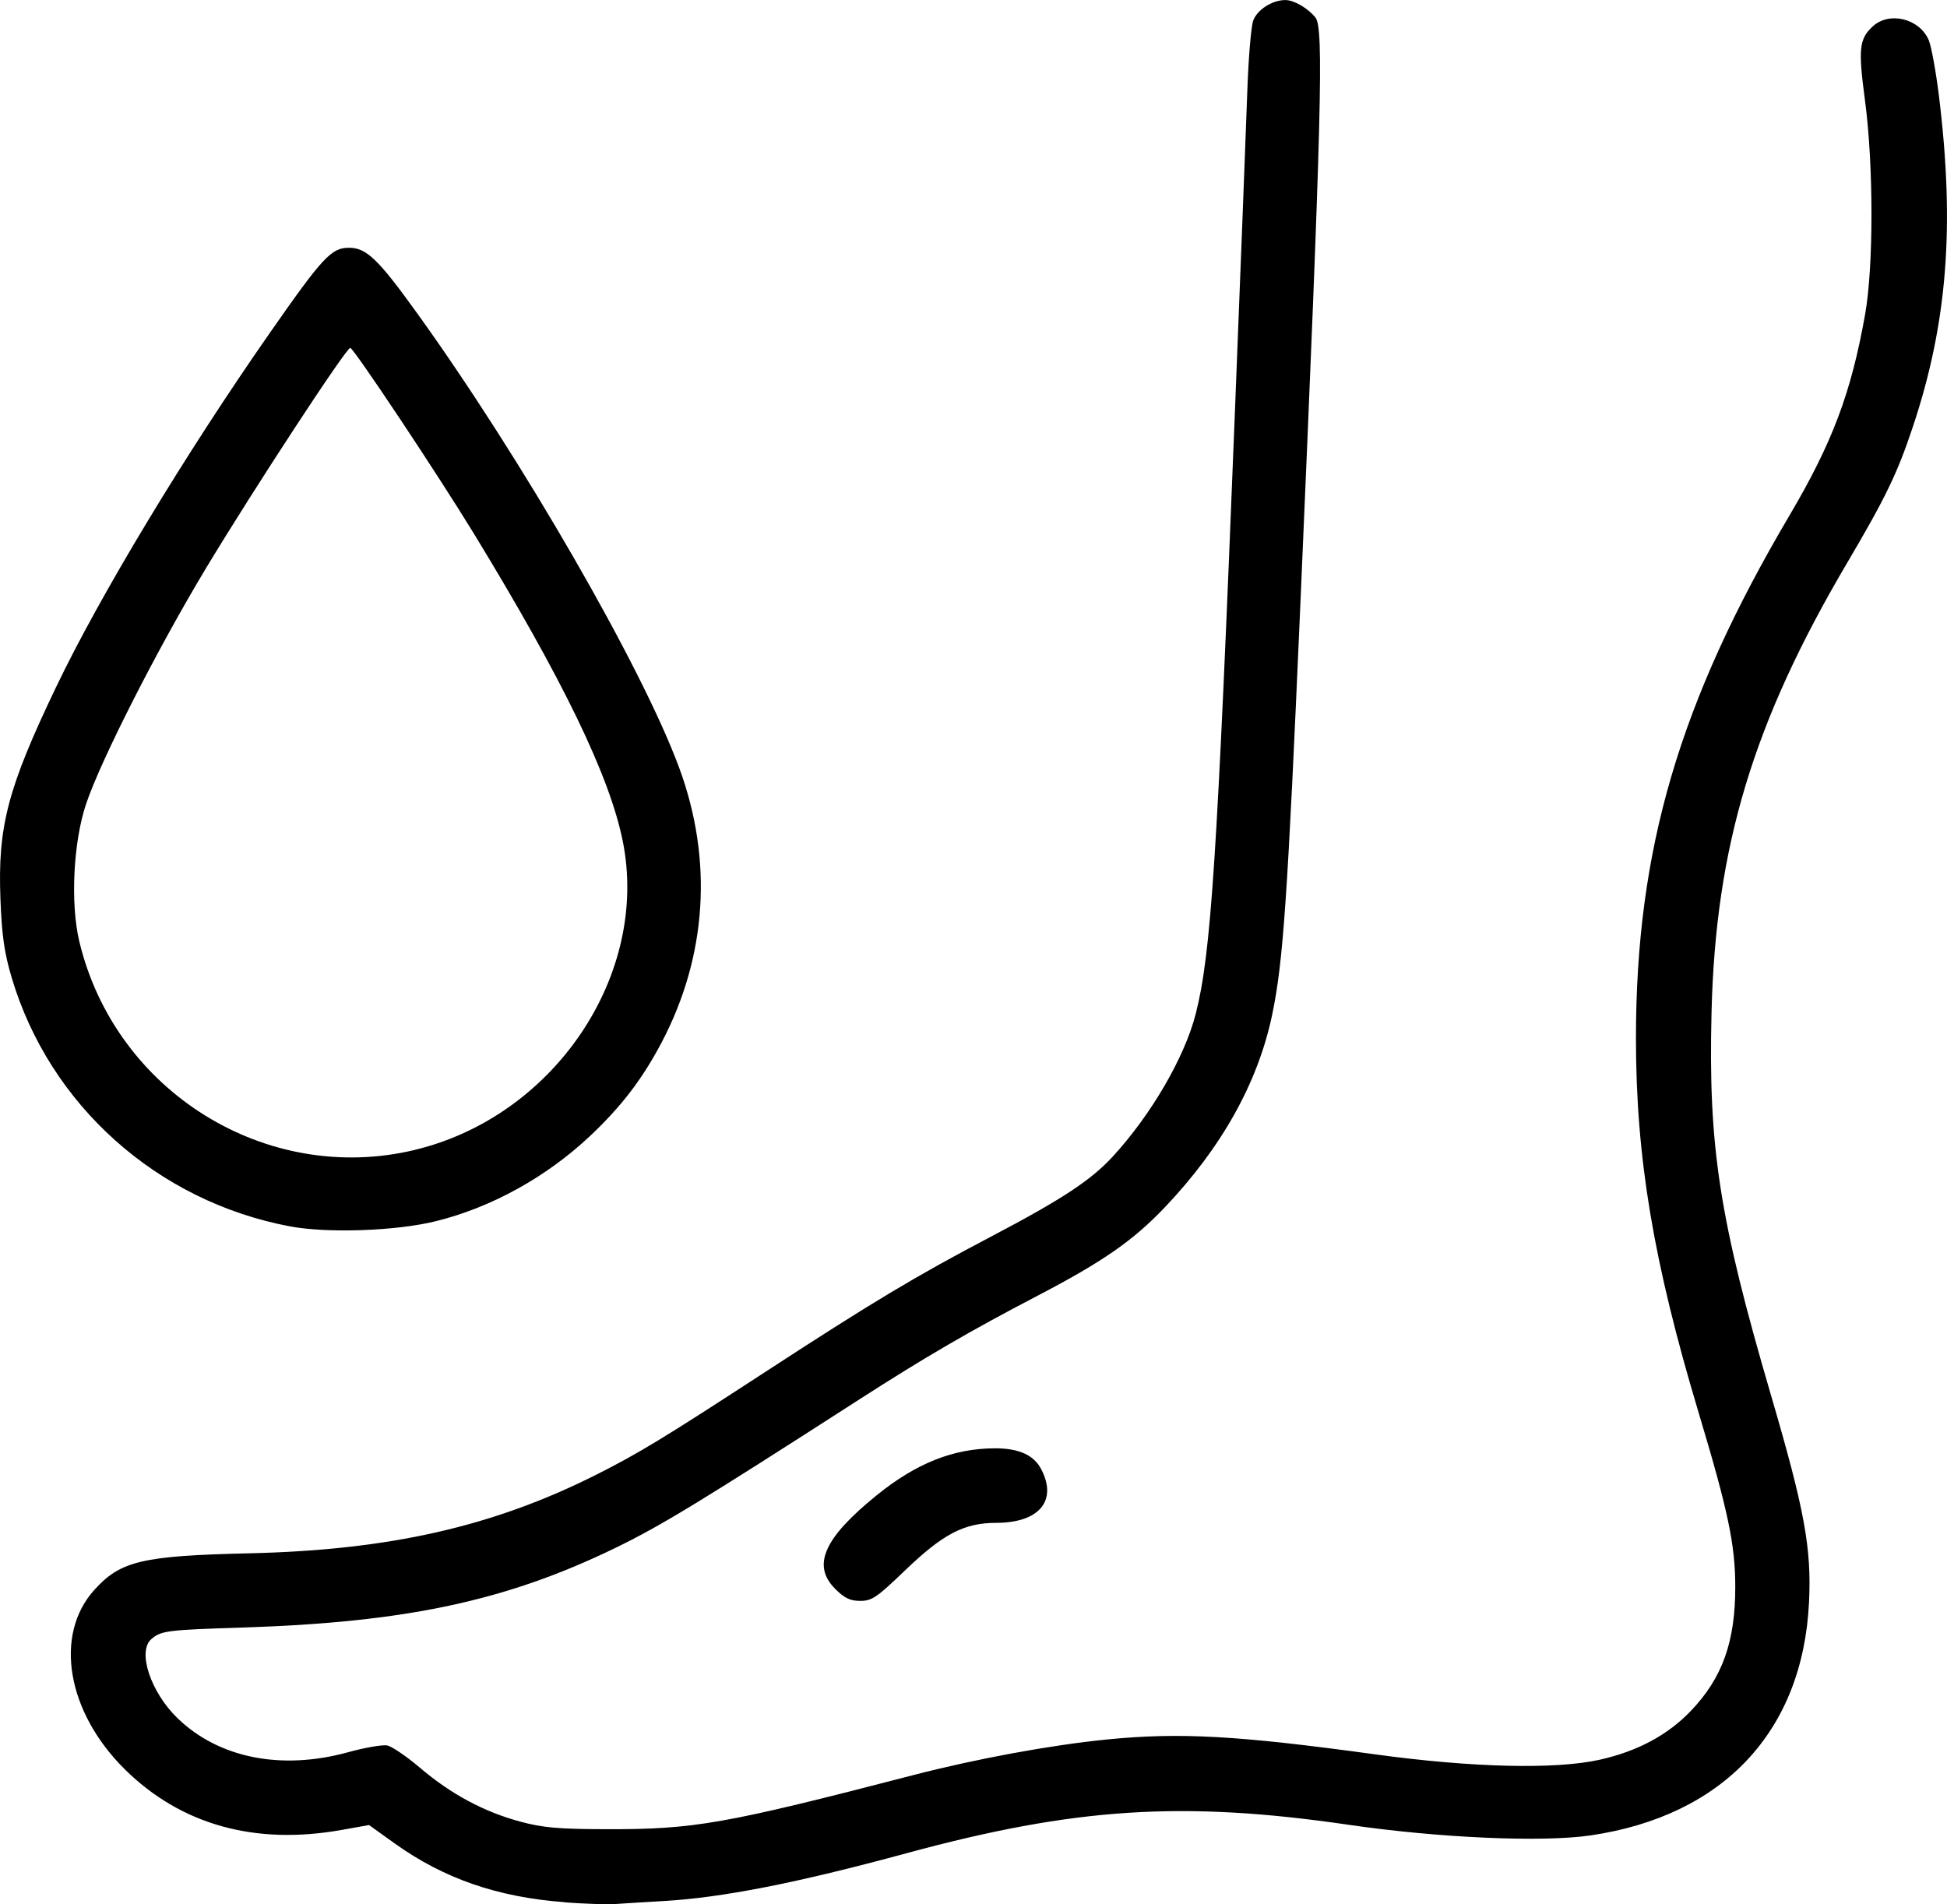 <?xml version="1.0" encoding="UTF-8" standalone="no"?>
<!-- Created with Inkscape (http://www.inkscape.org/) -->

<svg
   width="191.081"
   height="186.884"
   viewBox="0 0 50.557 49.446"
   version="1.1"
   id="svg1"
   xml:space="preserve"
   xmlns="http://www.w3.org/2000/svg"
   xmlns:svg="http://www.w3.org/2000/svg"><defs
     id="defs1" /><g
     id="layer1"
     style="fill:#000000;fill-opacity:1"
     transform="translate(-1.214,-2.031)"><path
       style="display:inline;fill:#000000;fill-opacity:1"
       d="M 15.88,51.429 C 14.138,51.3 12.738,50.816 11.462,49.902 l -0.665,-0.477 -0.718,0.128 C 7.828,49.954 5.907,49.415 4.451,47.974 2.948,46.486 2.61,44.484 3.665,43.317 4.344,42.565 4.907,42.432 7.7,42.368 c 3.626,-0.084 6.31,-0.692 8.983,-2.034 1.099,-0.552 1.754,-0.95 4.383,-2.663 2.814,-1.833 3.917,-2.495 5.899,-3.536 1.821,-0.957 2.575,-1.454 3.139,-2.065 0.999,-1.085 1.87,-2.581 2.158,-3.707 0.399,-1.561 0.558,-3.988 1.015,-15.546 0.15,-3.777 0.296,-7.572 0.326,-8.434 0.03,-0.862 0.099,-1.683 0.155,-1.825 0.11,-0.282 0.496,-0.526 0.833,-0.526 0.225,0 0.591,0.214 0.783,0.457 0.216,0.274 0.159,2.487 -0.391,15.168 -0.335,7.716 -0.447,9.358 -0.738,10.739 -0.369,1.754 -1.312,3.441 -2.789,4.992 -0.821,0.862 -1.609,1.409 -3.292,2.287 -1.756,0.916 -2.917,1.591 -4.633,2.695 -4.159,2.677 -5.154,3.283 -6.337,3.858 -2.828,1.375 -5.442,1.934 -9.679,2.068 -1.964,0.062 -2.122,0.082 -2.374,0.303 -0.365,0.321 -0.015,1.375 0.681,2.05 1.069,1.037 2.695,1.362 4.427,0.886 0.438,-0.121 0.897,-0.2 1.018,-0.177 0.121,0.023 0.509,0.287 0.861,0.587 0.794,0.676 1.658,1.139 2.595,1.391 0.59,0.159 0.992,0.194 2.24,0.197 2.281,0.005 3.046,-0.129 7.967,-1.405 1.63,-0.423 3.566,-0.779 5.017,-0.924 1.896,-0.189 3.393,-0.106 6.973,0.385 2.514,0.345 4.682,0.397 5.833,0.14 0.984,-0.22 1.768,-0.641 2.371,-1.273 0.816,-0.856 1.15,-1.79 1.149,-3.218 -4.36e-4,-1.092 -0.185,-1.969 -0.95,-4.517 -1.176,-3.919 -1.629,-6.621 -1.629,-9.725 0,-4.899 1.123,-8.726 3.984,-13.575 1.118,-1.895 1.605,-3.189 1.967,-5.229 0.221,-1.243 0.219,-3.883 -0.003,-5.549 -0.179,-1.344 -0.153,-1.599 0.2,-1.926 0.431,-0.399 1.221,-0.204 1.456,0.36 0.067,0.161 0.186,0.812 0.264,1.446 0.416,3.388 0.218,5.902 -0.675,8.584 -0.405,1.217 -0.705,1.838 -1.707,3.538 -2.443,4.142 -3.417,7.368 -3.523,11.671 -0.087,3.511 0.201,5.362 1.545,9.952 0.873,2.98 1.054,3.968 0.986,5.375 -0.162,3.348 -2.225,5.547 -5.677,6.052 -1.252,0.183 -3.938,0.065 -6.281,-0.277 -4.307,-0.628 -7.108,-0.447 -11.476,0.739 -2.862,0.777 -4.791,1.156 -6.325,1.243 -0.475,0.027 -1.03,0.061 -1.233,0.076 -0.203,0.015 -0.794,-0.004 -1.314,-0.043 z m 7.02,-8.139 c -0.608,-0.608 -0.294,-1.317 1.075,-2.426 1.028,-0.834 1.991,-1.217 3.064,-1.222 0.632,-0.003 1.021,0.173 1.215,0.548 0.422,0.816 -0.058,1.385 -1.169,1.387 -0.837,0.001 -1.385,0.288 -2.377,1.242 -0.723,0.695 -0.855,0.785 -1.155,0.785 -0.263,0 -0.41,-0.07 -0.653,-0.313 z M 8.736,33.877 C 5.293,33.225 2.504,30.73 1.518,27.421 1.327,26.779 1.262,26.329 1.226,25.391 1.151,23.493 1.411,22.504 2.673,19.868 3.815,17.485 6.024,13.824 8.224,10.671 9.599,8.7 9.818,8.465 10.278,8.465 c 0.448,0 0.755,0.294 1.752,1.678 2.73,3.79 5.857,9.212 6.821,11.829 0.883,2.395 0.721,4.895 -0.46,7.136 -0.502,0.951 -1.04,1.654 -1.853,2.421 -1.134,1.068 -2.56,1.857 -4.007,2.215 -1.029,0.255 -2.821,0.318 -3.793,0.133 z m 3.248,-1.985 c 3.622,-0.868 6.099,-4.545 5.401,-8.018 -0.339,-1.687 -1.553,-4.195 -3.856,-7.97 -0.95,-1.557 -3.134,-4.839 -3.22,-4.839 -0.107,0 -2.503,3.659 -3.742,5.715 -1.26,2.09 -2.736,4.991 -3.118,6.13 -0.333,0.99 -0.411,2.591 -0.174,3.576 0.936,3.895 4.859,6.33 8.71,5.407 z"
       id="path1" /></g></svg>
